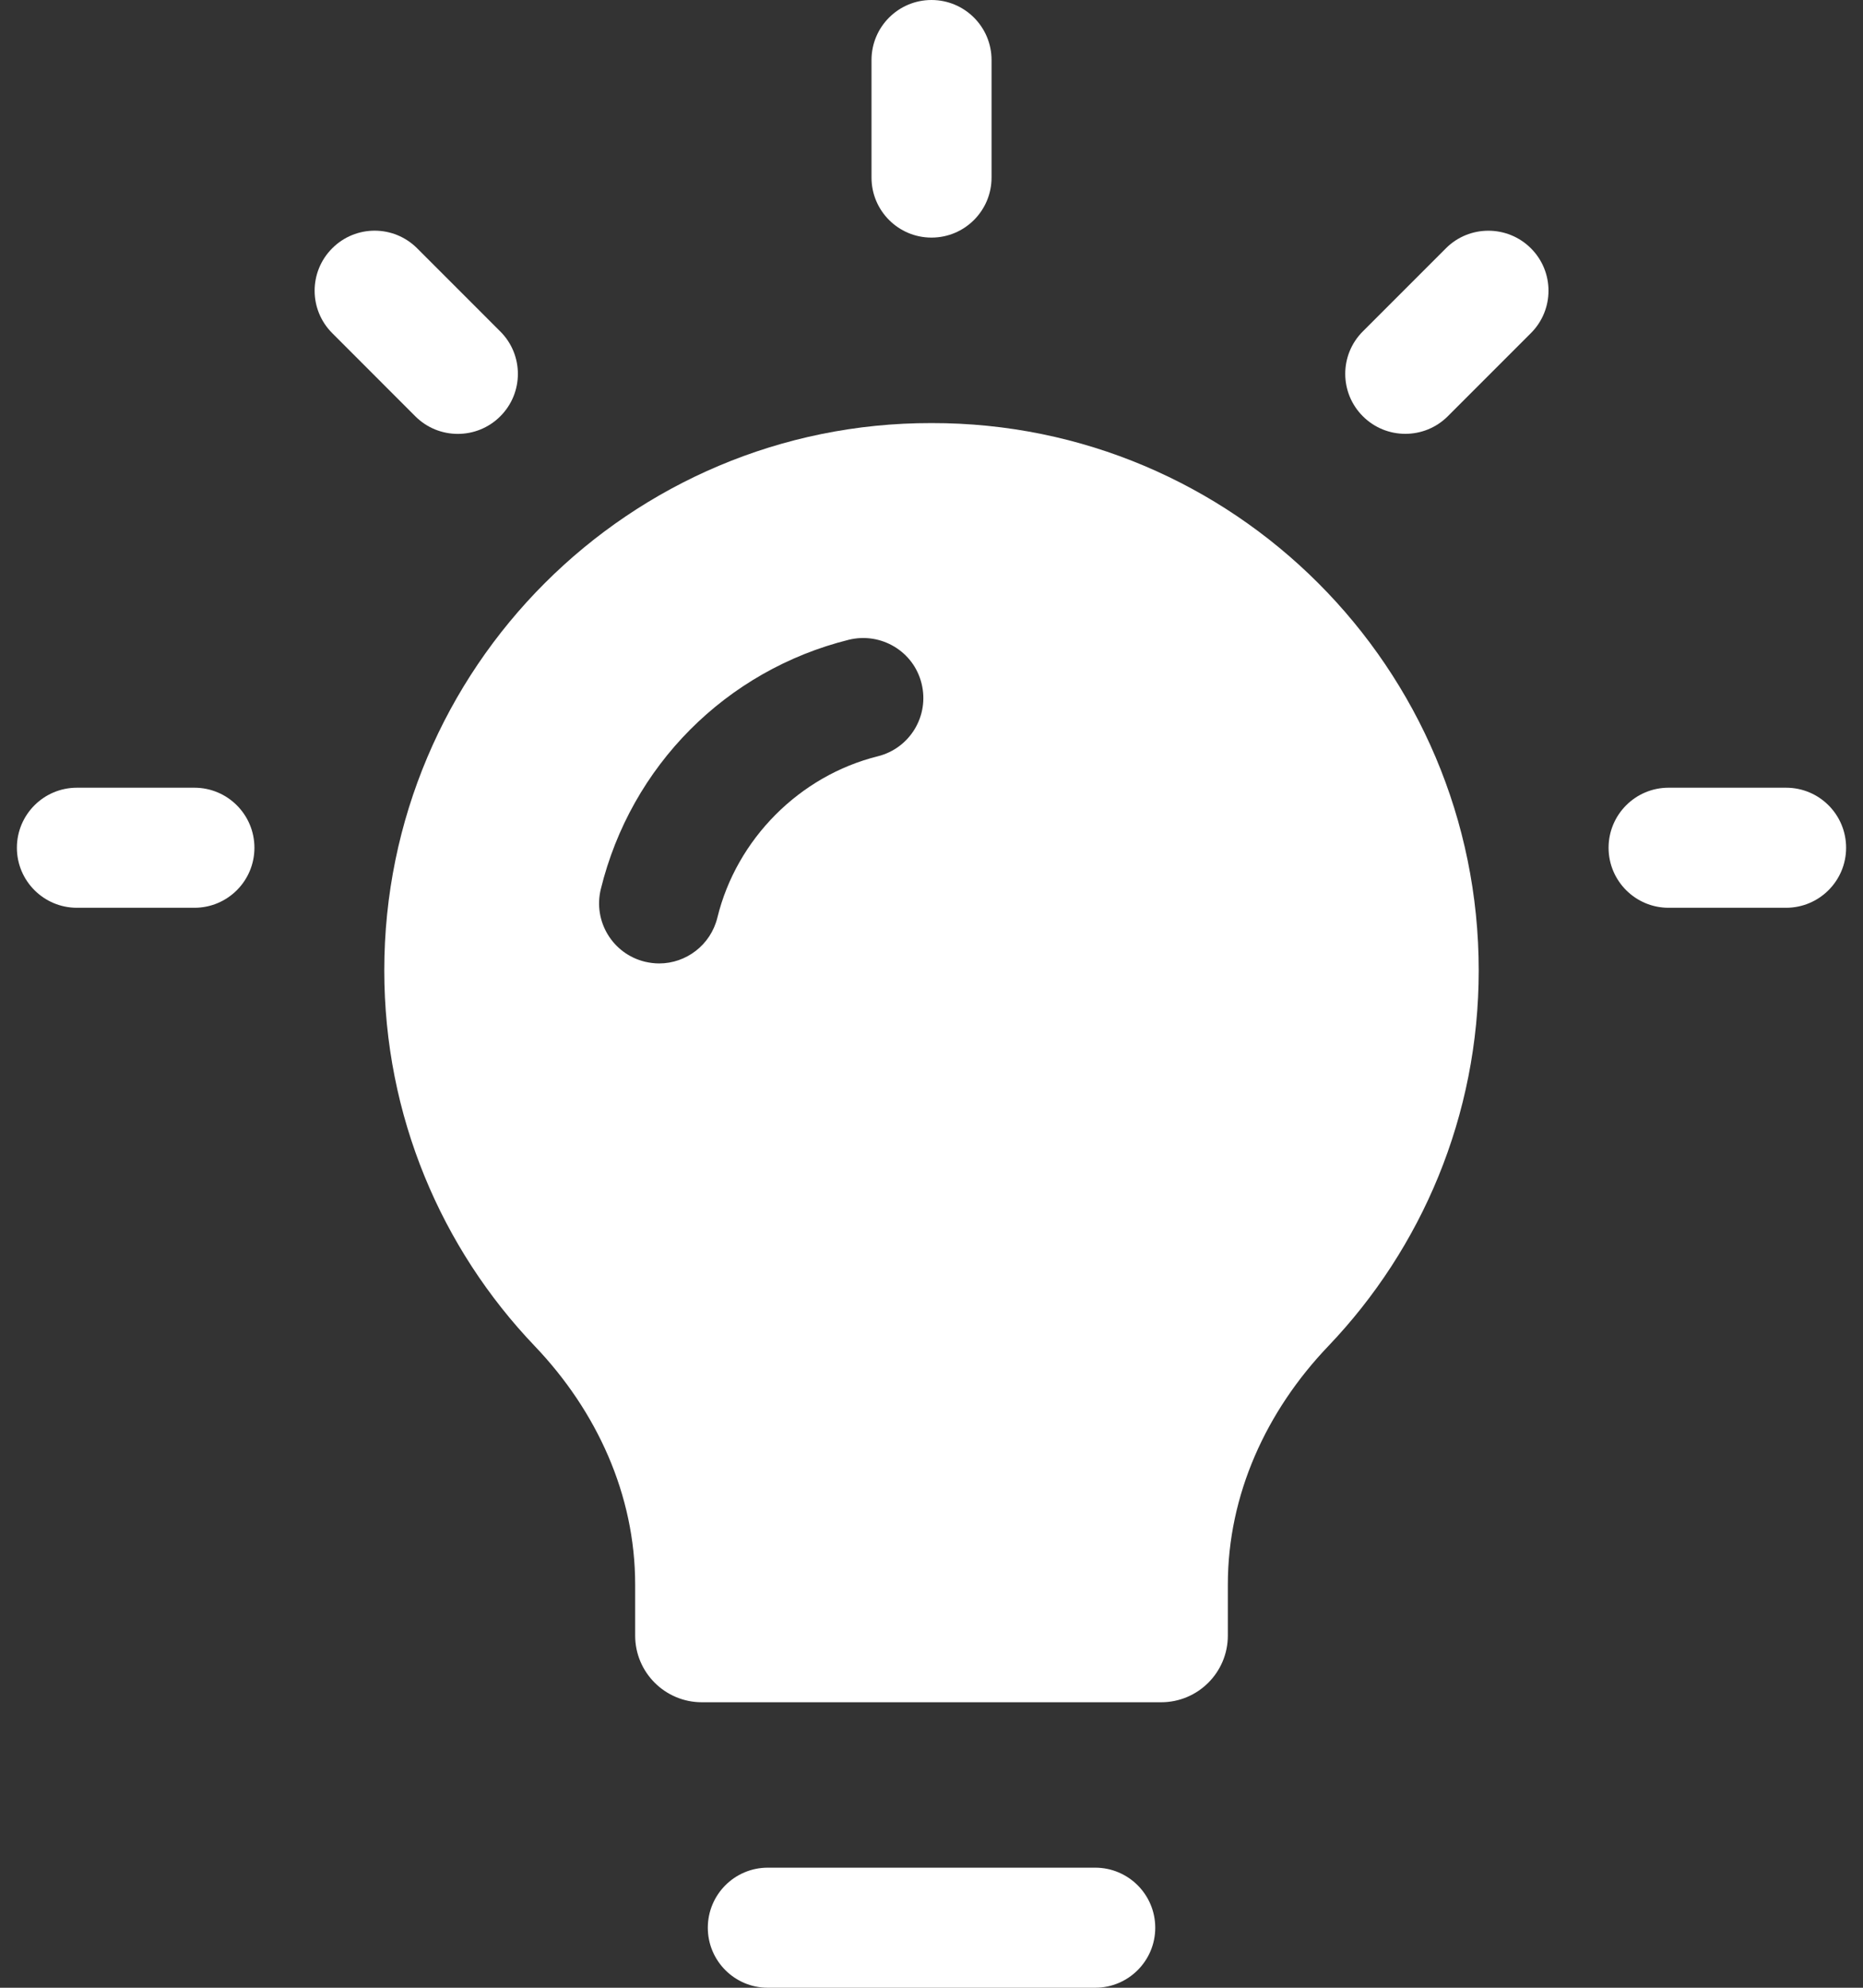<svg width="30" height="32" viewBox="0 0 30 32" fill="none" xmlns="http://www.w3.org/2000/svg">
<rect x="0" y="0" width="30" height="32" fill="#333333" stroke="none"/>
<path d="M17.636 30.067H12.364C11.83 30.067 11.398 30.5 11.398 31.034C11.398 31.567 11.83 32 12.364 32H17.636C18.17 32 18.603 31.567 18.603 31.034C18.603 30.5 18.17 30.067 17.636 30.067Z" fill="white"/>
<path d="M15 3.825C15.534 3.825 15.967 3.392 15.967 2.859V0.966C15.967 0.433 15.534 0 15 0C14.466 0 14.034 0.433 14.034 0.966V2.859C14.034 3.392 14.466 3.825 15 3.825Z" fill="white"/>
<path d="M28.761 12.681H26.869C26.336 12.681 25.903 13.114 25.903 13.648C25.903 14.181 26.336 14.614 26.869 14.614H28.761C29.295 14.614 29.728 14.181 29.728 13.648C29.728 13.114 29.296 12.681 28.761 12.681Z" fill="white"/>
<path d="M3.13 12.681H1.239C0.705 12.681 0.272 13.114 0.272 13.648C0.272 14.181 0.705 14.614 1.239 14.614H3.131C3.665 14.614 4.097 14.181 4.097 13.648C4.097 13.114 3.664 12.681 3.13 12.681Z" fill="white"/>
<path d="M6.688 6.702C6.877 6.891 7.124 6.985 7.372 6.985C7.62 6.985 7.867 6.891 8.056 6.702C8.434 6.325 8.434 5.713 8.056 5.336L6.717 3.997C6.339 3.619 5.727 3.619 5.35 3.997C4.972 4.374 4.972 4.986 5.35 5.363L6.688 6.702Z" fill="white"/>
<path d="M23.284 3.997L21.946 5.335C21.568 5.712 21.568 6.324 21.946 6.701C22.135 6.89 22.382 6.984 22.63 6.984C22.878 6.984 23.125 6.89 23.314 6.701L24.652 5.363C25.03 4.986 25.03 4.374 24.652 3.997C24.274 3.62 23.66 3.62 23.284 3.997Z" fill="white"/>
<path d="M15 6.811C10.141 6.803 6.188 10.755 6.188 15.622C6.188 17.965 7.108 20.097 8.611 21.67C9.609 22.715 10.228 24.063 10.228 25.507V26.331C10.228 26.923 10.709 27.404 11.302 27.404H15H18.698C19.291 27.404 19.772 26.923 19.772 26.331V25.507C19.772 24.063 20.391 22.715 21.39 21.67C22.892 20.097 23.812 17.966 23.812 15.622C23.812 10.755 19.859 6.802 15 6.811ZM14.136 12.175C12.875 12.489 11.861 13.508 11.552 14.772C11.444 15.213 11.049 15.51 10.615 15.51C10.539 15.51 10.46 15.5 10.384 15.482C9.865 15.355 9.548 14.832 9.675 14.313C10.161 12.33 11.691 10.792 13.669 10.299C14.186 10.173 14.713 10.485 14.84 11.004C14.969 11.523 14.653 12.046 14.136 12.175Z" fill="white"/>
</svg>
